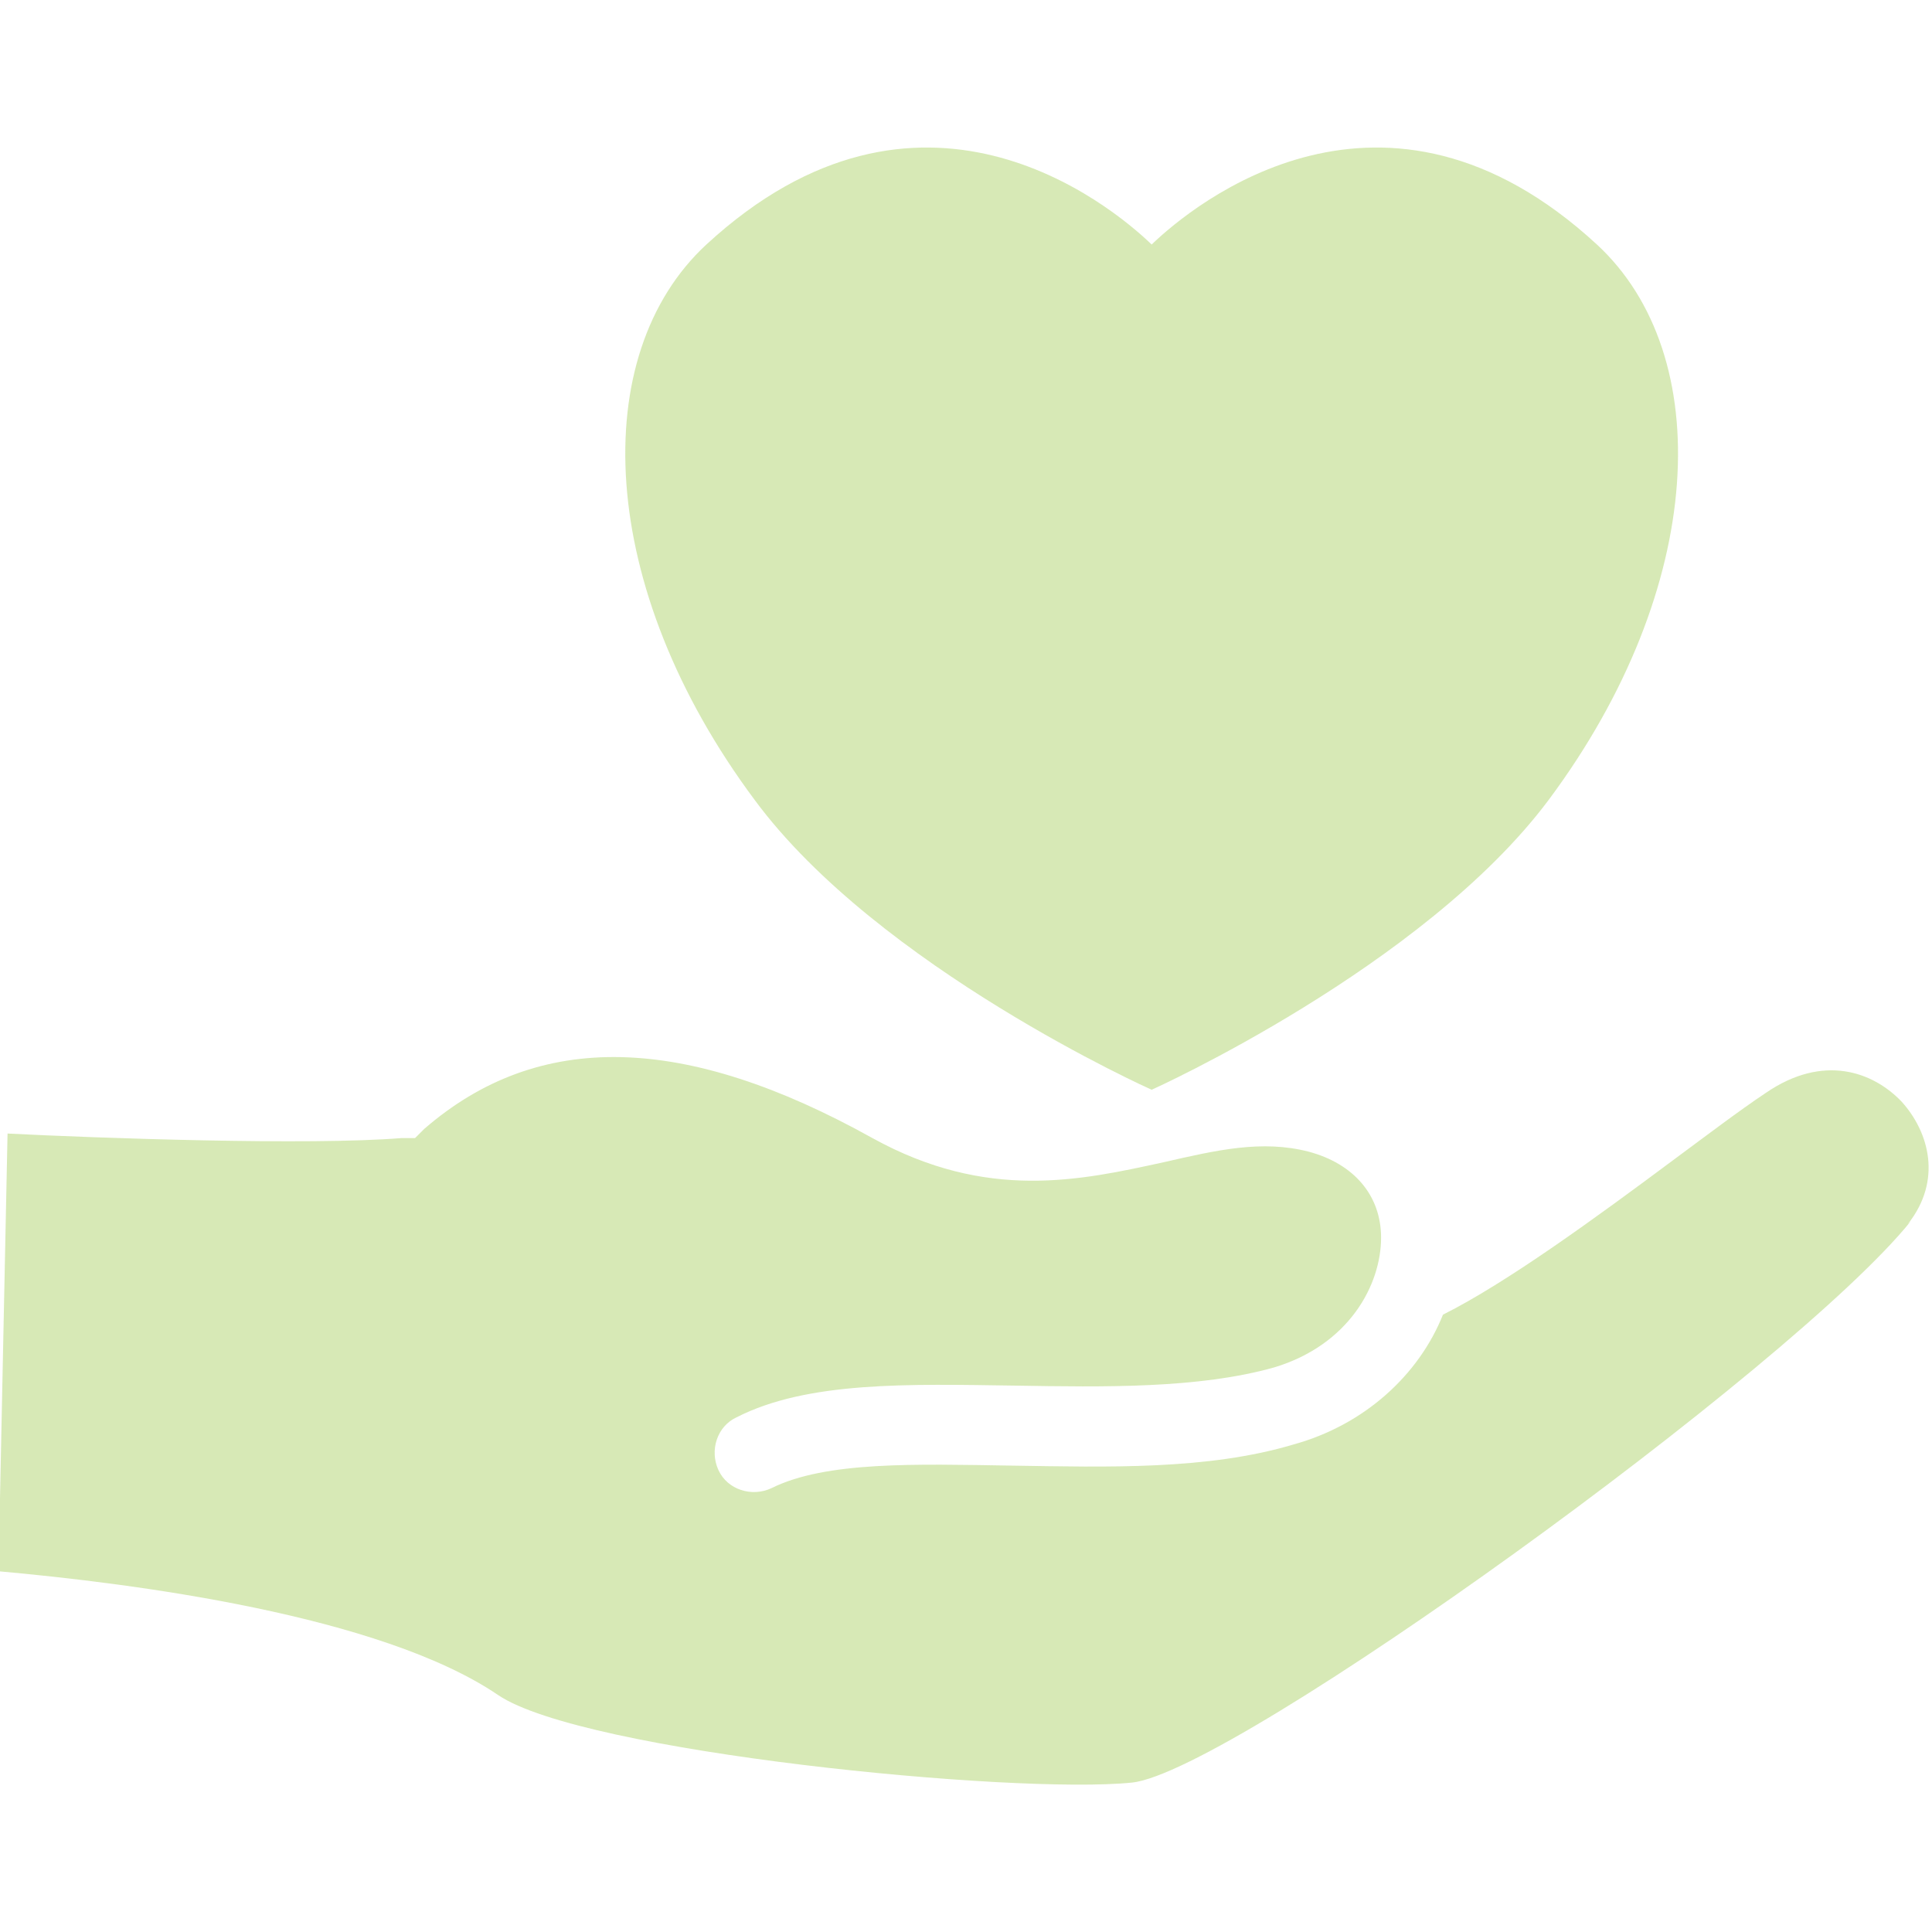 <?xml version="1.0" encoding="UTF-8"?>
<svg id="_レイヤー_1" data-name="レイヤー_1" xmlns="http://www.w3.org/2000/svg" version="1.1" viewBox="0 0 128 128">
  <!-- Generator: Adobe Illustrator 29.3.0, SVG Export Plug-In . SVG Version: 2.1.0 Build 146)  -->
  <defs>
    <style>
      .st0 {
        fill: #bcdb85;
      }

      .st1 {
        opacity: .6;
      }
    </style>
  </defs>
  <g class="st1">
    <path class="st0" d="M126.6,80.9c-7.8,9.7-44.9,36.5-51.6,37.2-7.8.8-36.4-2-42-5.8-7.8-5.3-24.2-7.4-33.1-8.2l.6-29c5.9.3,20,.8,26.1.3h.9c0,0,.6-.6.6-.6,7.6-6.6,17.3-6.3,29.7.6,7.6,4.2,13.8,2.8,19.3,1.6,3.5-.8,6.5-1.5,9.6-.7,3,.8,4.8,2.9,4.8,5.7,0,3.1-2.1,7.1-7.1,8.6-5,1.4-11.2,1.3-17.2,1.2-7-.1-13.7-.3-18.4,2.1-1.3.6-1.8,2.2-1.2,3.5.6,1.3,2.2,1.8,3.5,1.2,3.6-1.8,9.6-1.6,15.9-1.5,6.4.1,13,.3,18.7-1.4,4.7-1.3,8.3-4.6,9.9-8.6,4.2-2.1,10.1-6.4,15.2-10.2,2.3-1.7,4.4-3.3,6.2-4.5,3.8-2.6,7.1-1.4,9,.6,1.8,2,2.7,5.2.4,8.1Z"/>
    <path class="st0" d="M105.8,16.2c-14.1-13-26.7-2.7-29.5,0-2.8-2.7-15.4-13-29.5,0-7.9,7.3-7.3,22.7,3.2,36.8,8.2,11.1,26.3,19.2,26.3,19.2,0,0,18-8.1,26.3-19.2,10.5-14.1,11.1-29.5,3.2-36.8Z"/>
  </g>
</svg>